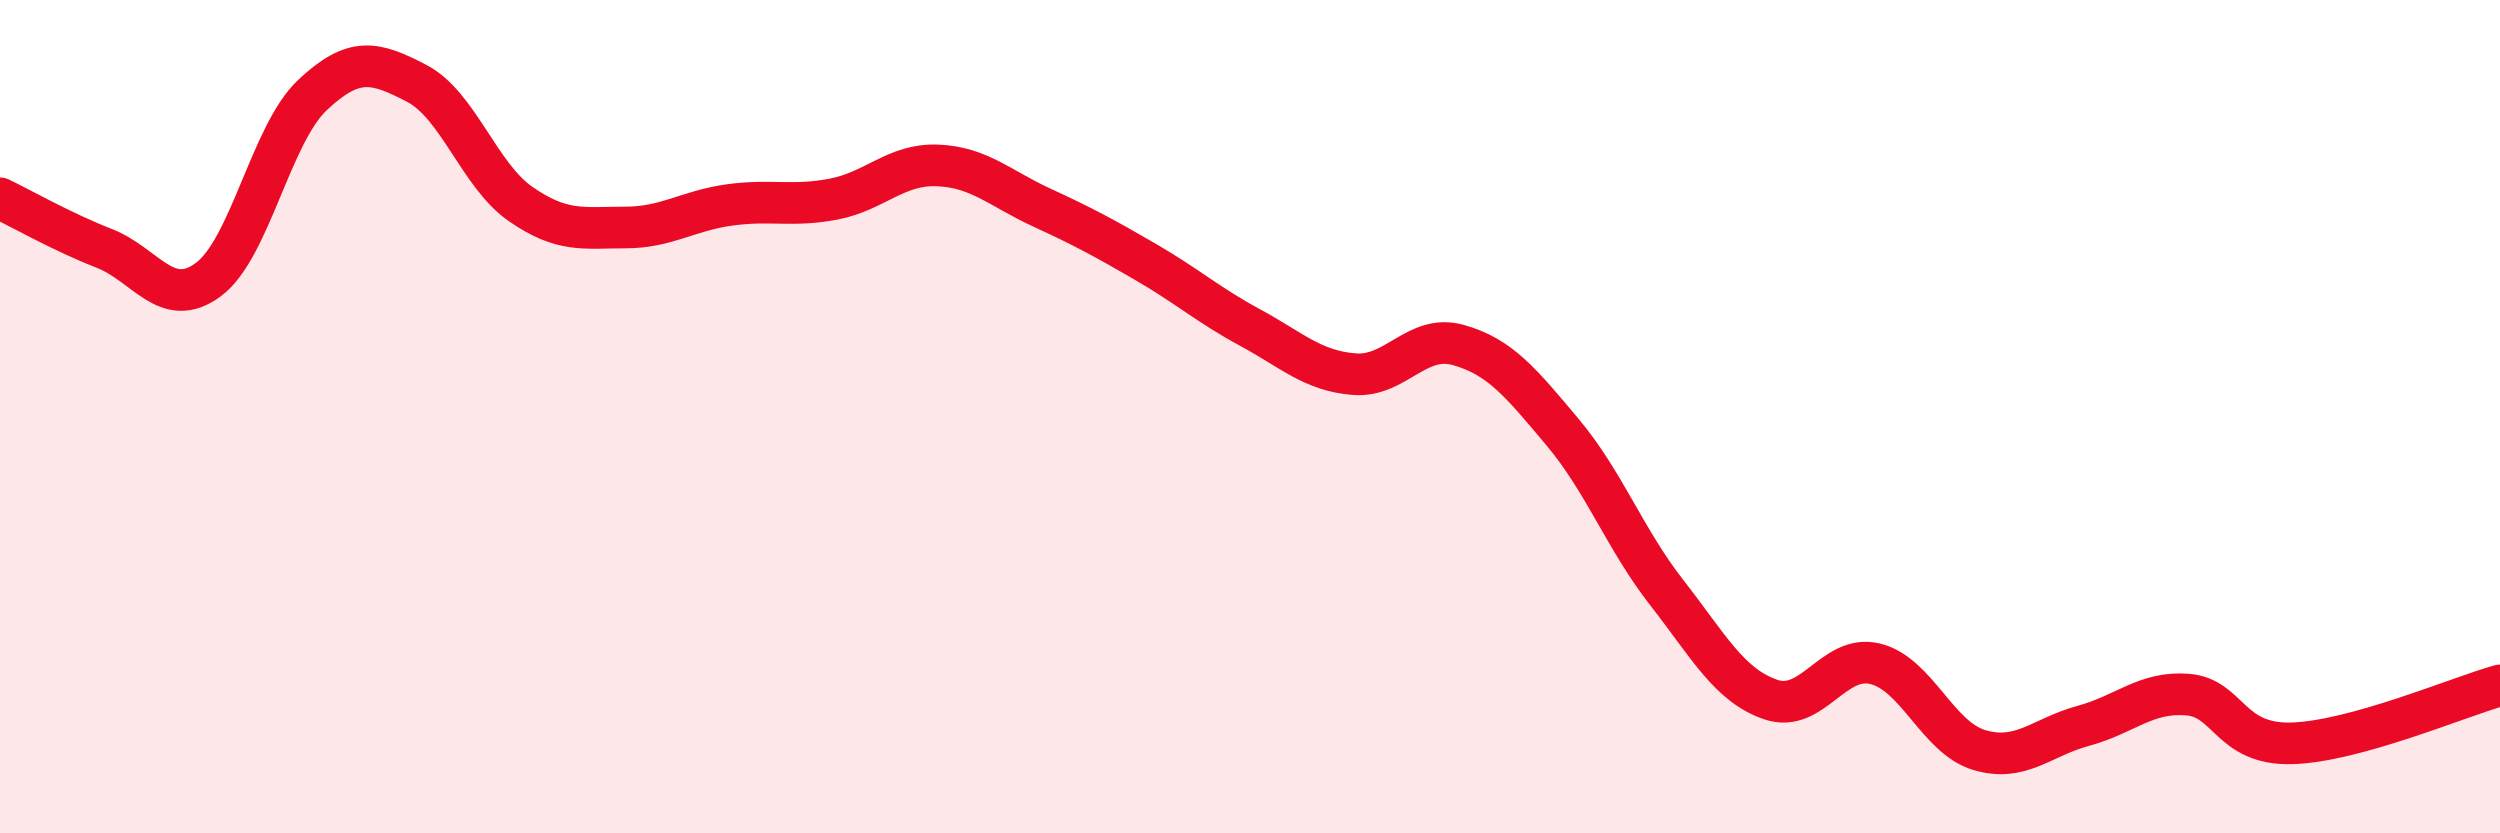 
    <svg width="60" height="20" viewBox="0 0 60 20" xmlns="http://www.w3.org/2000/svg">
      <path
        d="M 0,4.76 C 0.5,5 1.5,5.57 2.5,5.96 C 3.5,6.35 4,7.45 5,6.71 C 6,5.97 6.5,3.22 7.5,2.28 C 8.5,1.34 9,1.48 10,2 C 11,2.52 11.5,4.21 12.5,4.9 C 13.5,5.59 14,5.46 15,5.46 C 16,5.46 16.5,5.06 17.5,4.92 C 18.5,4.78 19,4.97 20,4.78 C 21,4.59 21.5,3.93 22.5,3.97 C 23.5,4.01 24,4.52 25,4.98 C 26,5.44 26.5,5.71 27.5,6.29 C 28.5,6.87 29,7.32 30,7.86 C 31,8.4 31.5,8.9 32.5,8.98 C 33.5,9.06 34,8 35,8.28 C 36,8.56 36.5,9.18 37.5,10.37 C 38.5,11.56 39,12.94 40,14.22 C 41,15.5 41.5,16.45 42.5,16.79 C 43.5,17.13 44,15.69 45,15.93 C 46,16.17 46.5,17.7 47.5,18 C 48.5,18.3 49,17.69 50,17.42 C 51,17.15 51.5,16.59 52.5,16.67 C 53.5,16.75 53.5,17.88 55,17.84 C 56.5,17.8 59,16.73 60,16.45L60 20L0 20Z"
        fill="#EB0A25"
        opacity="0.1"
        stroke-linecap="round"
        stroke-linejoin="round"
      />
      <path
        d="M 0,4.76 C 0.5,5 1.5,5.57 2.5,5.96 C 3.5,6.35 4,7.45 5,6.71 C 6,5.97 6.5,3.22 7.5,2.28 C 8.5,1.34 9,1.48 10,2 C 11,2.52 11.5,4.21 12.5,4.9 C 13.5,5.59 14,5.46 15,5.46 C 16,5.46 16.5,5.06 17.5,4.92 C 18.5,4.78 19,4.97 20,4.78 C 21,4.59 21.5,3.93 22.5,3.97 C 23.5,4.01 24,4.52 25,4.98 C 26,5.44 26.5,5.71 27.5,6.29 C 28.5,6.87 29,7.32 30,7.86 C 31,8.4 31.5,8.9 32.5,8.98 C 33.5,9.06 34,8 35,8.28 C 36,8.56 36.5,9.18 37.5,10.37 C 38.5,11.56 39,12.94 40,14.22 C 41,15.5 41.5,16.45 42.5,16.79 C 43.5,17.13 44,15.69 45,15.93 C 46,16.17 46.5,17.7 47.5,18 C 48.5,18.3 49,17.69 50,17.42 C 51,17.15 51.5,16.59 52.5,16.67 C 53.5,16.75 53.5,17.88 55,17.84 C 56.5,17.8 59,16.73 60,16.45"
        stroke="#EB0A25"
        stroke-width="1"
        fill="none"
        stroke-linecap="round"
        stroke-linejoin="round"
      />
    </svg>
  